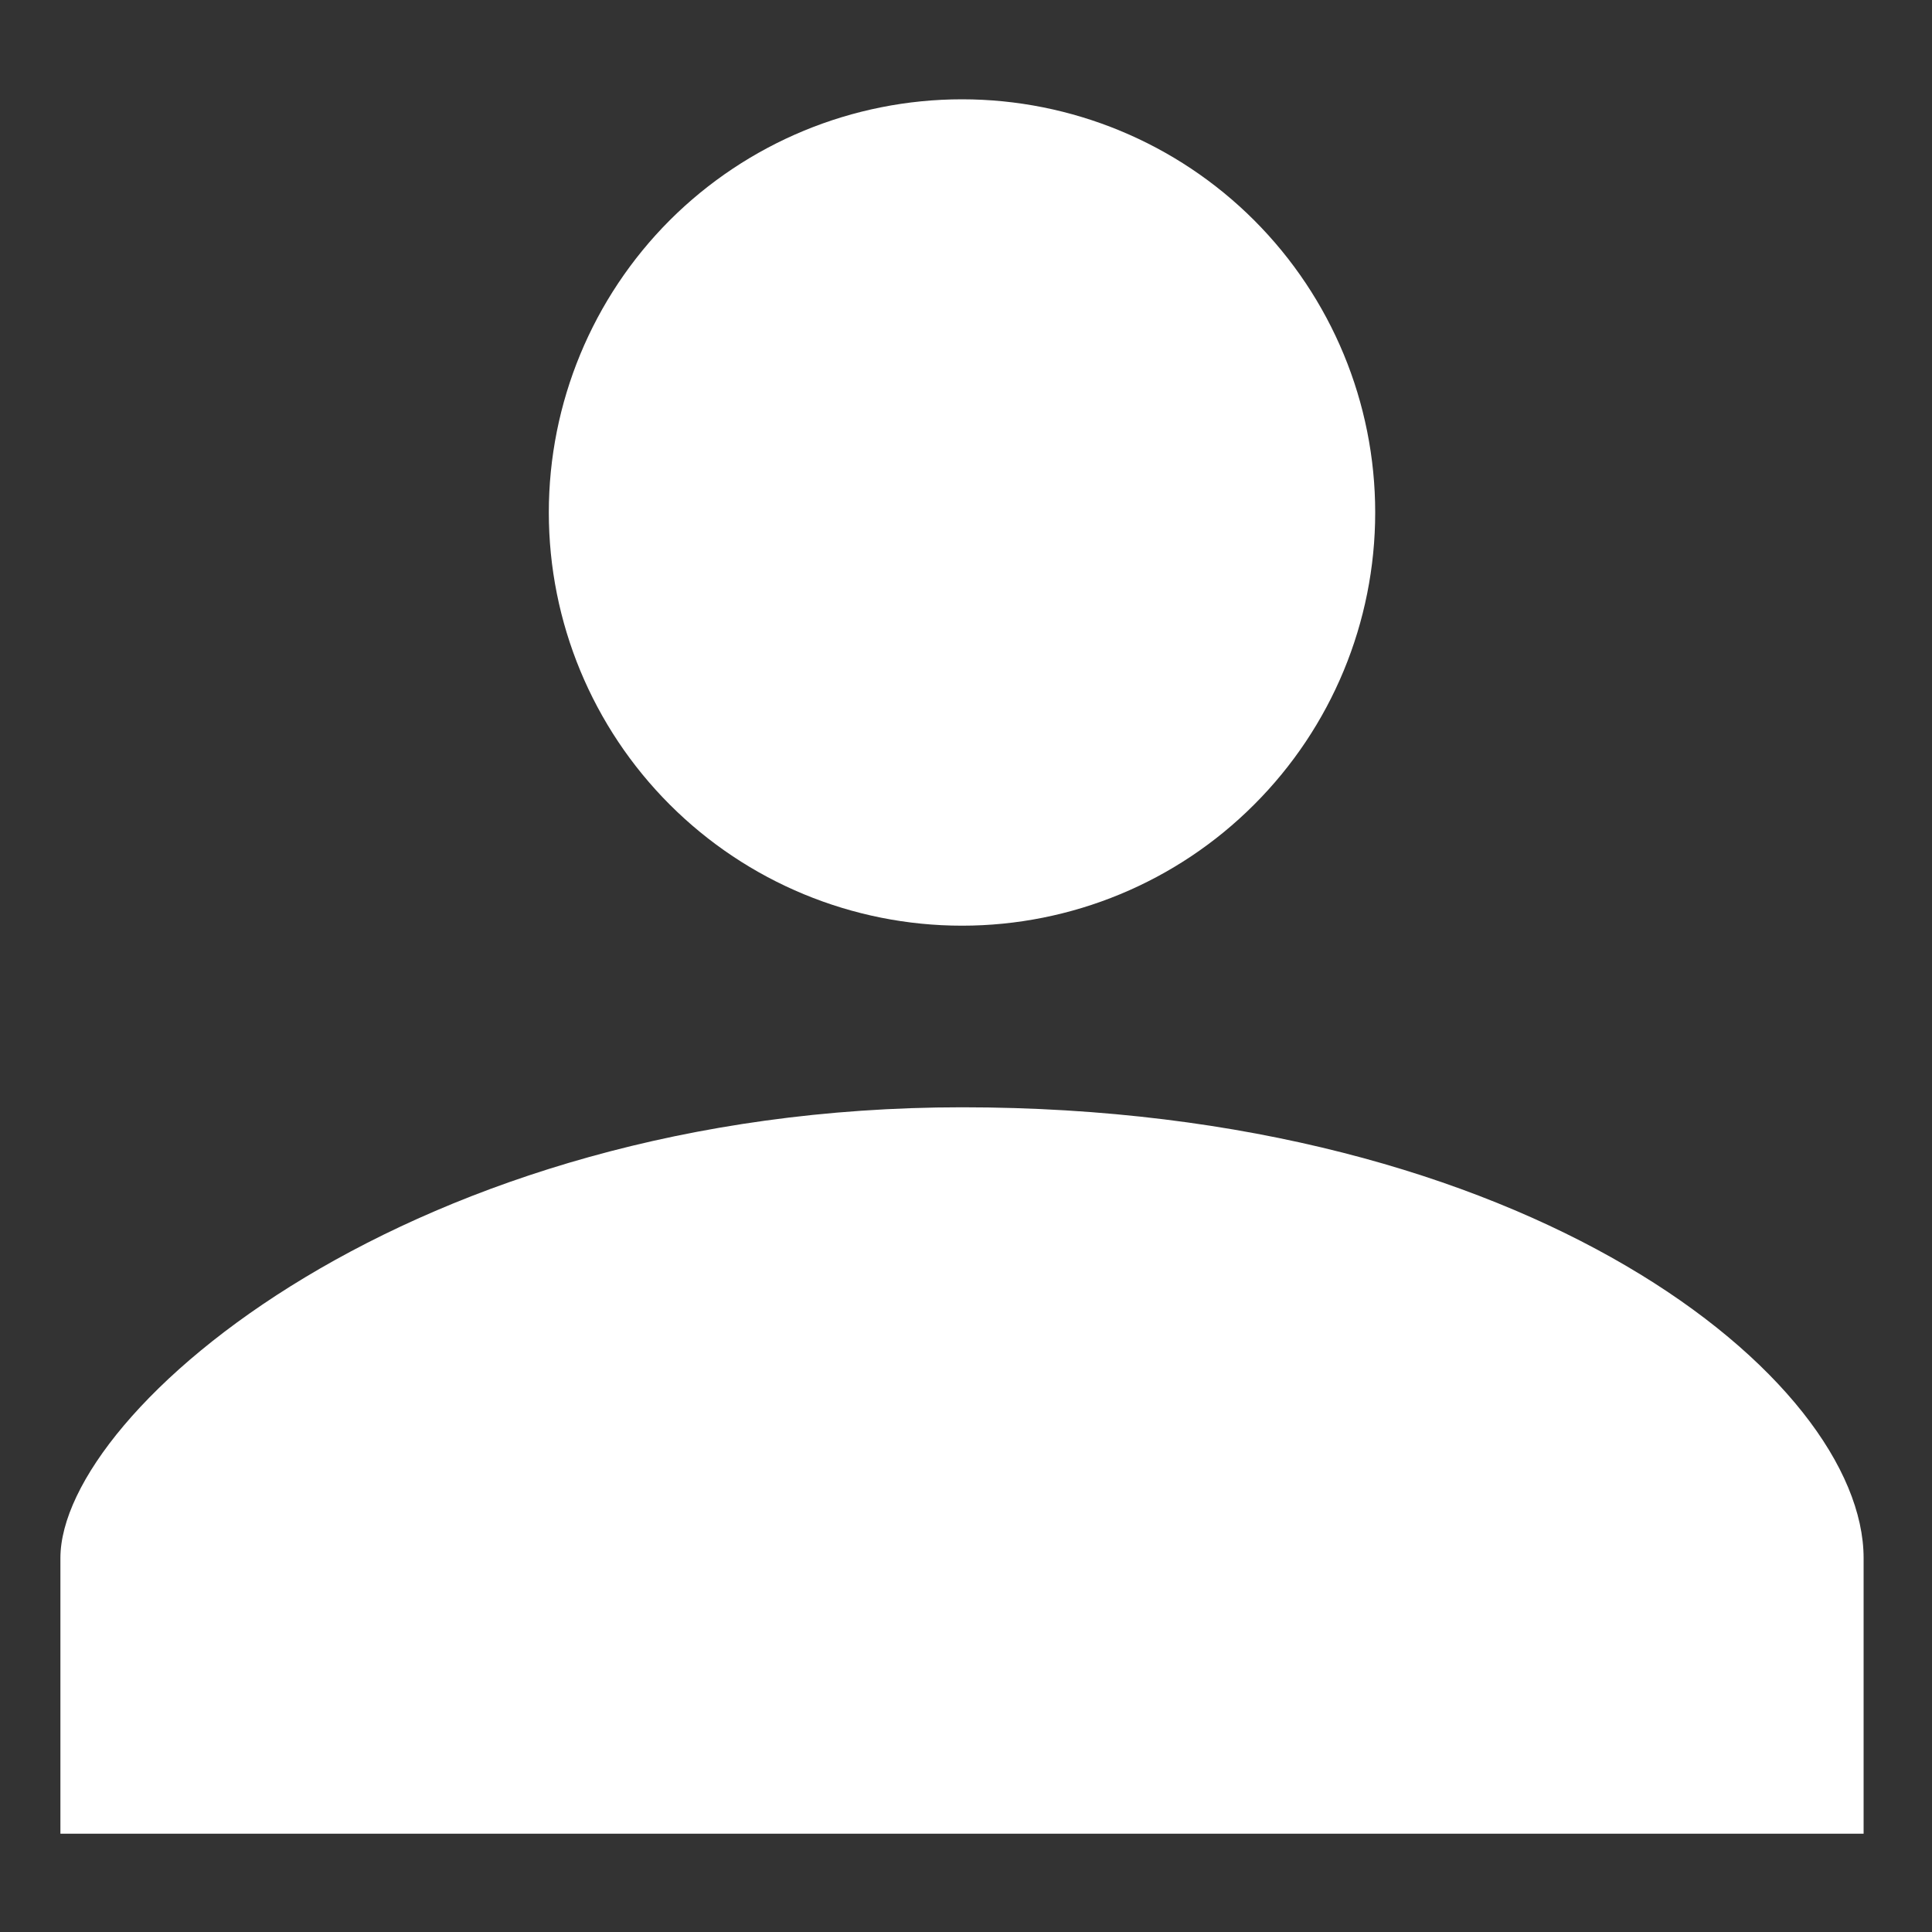 <svg width="15" height="15" viewBox="0 0 15 15" fill="none" xmlns="http://www.w3.org/2000/svg">
<rect x="0" y="0" width="15" height="15" fill="#333333" stroke="none"/>
<path d="M7.469 7.187C8.32 7.187 9.136 6.849 9.737 6.247C10.339 5.646 10.677 4.83 10.677 3.979C10.677 3.128 10.339 2.312 9.737 1.71C9.136 1.109 8.32 0.771 7.469 0.771C6.618 0.771 5.802 1.109 5.2 1.71C4.599 2.312 4.261 3.128 4.261 3.979C4.261 4.83 4.599 5.646 5.2 6.247C5.802 6.849 6.618 7.187 7.469 7.187ZM7.469 8.597C3.203 8.597 0.469 10.95 0.469 12.097V14.237H14.469V12.097C14.469 10.71 11.88 8.597 7.469 8.597Z" fill="white"/>
</svg>
